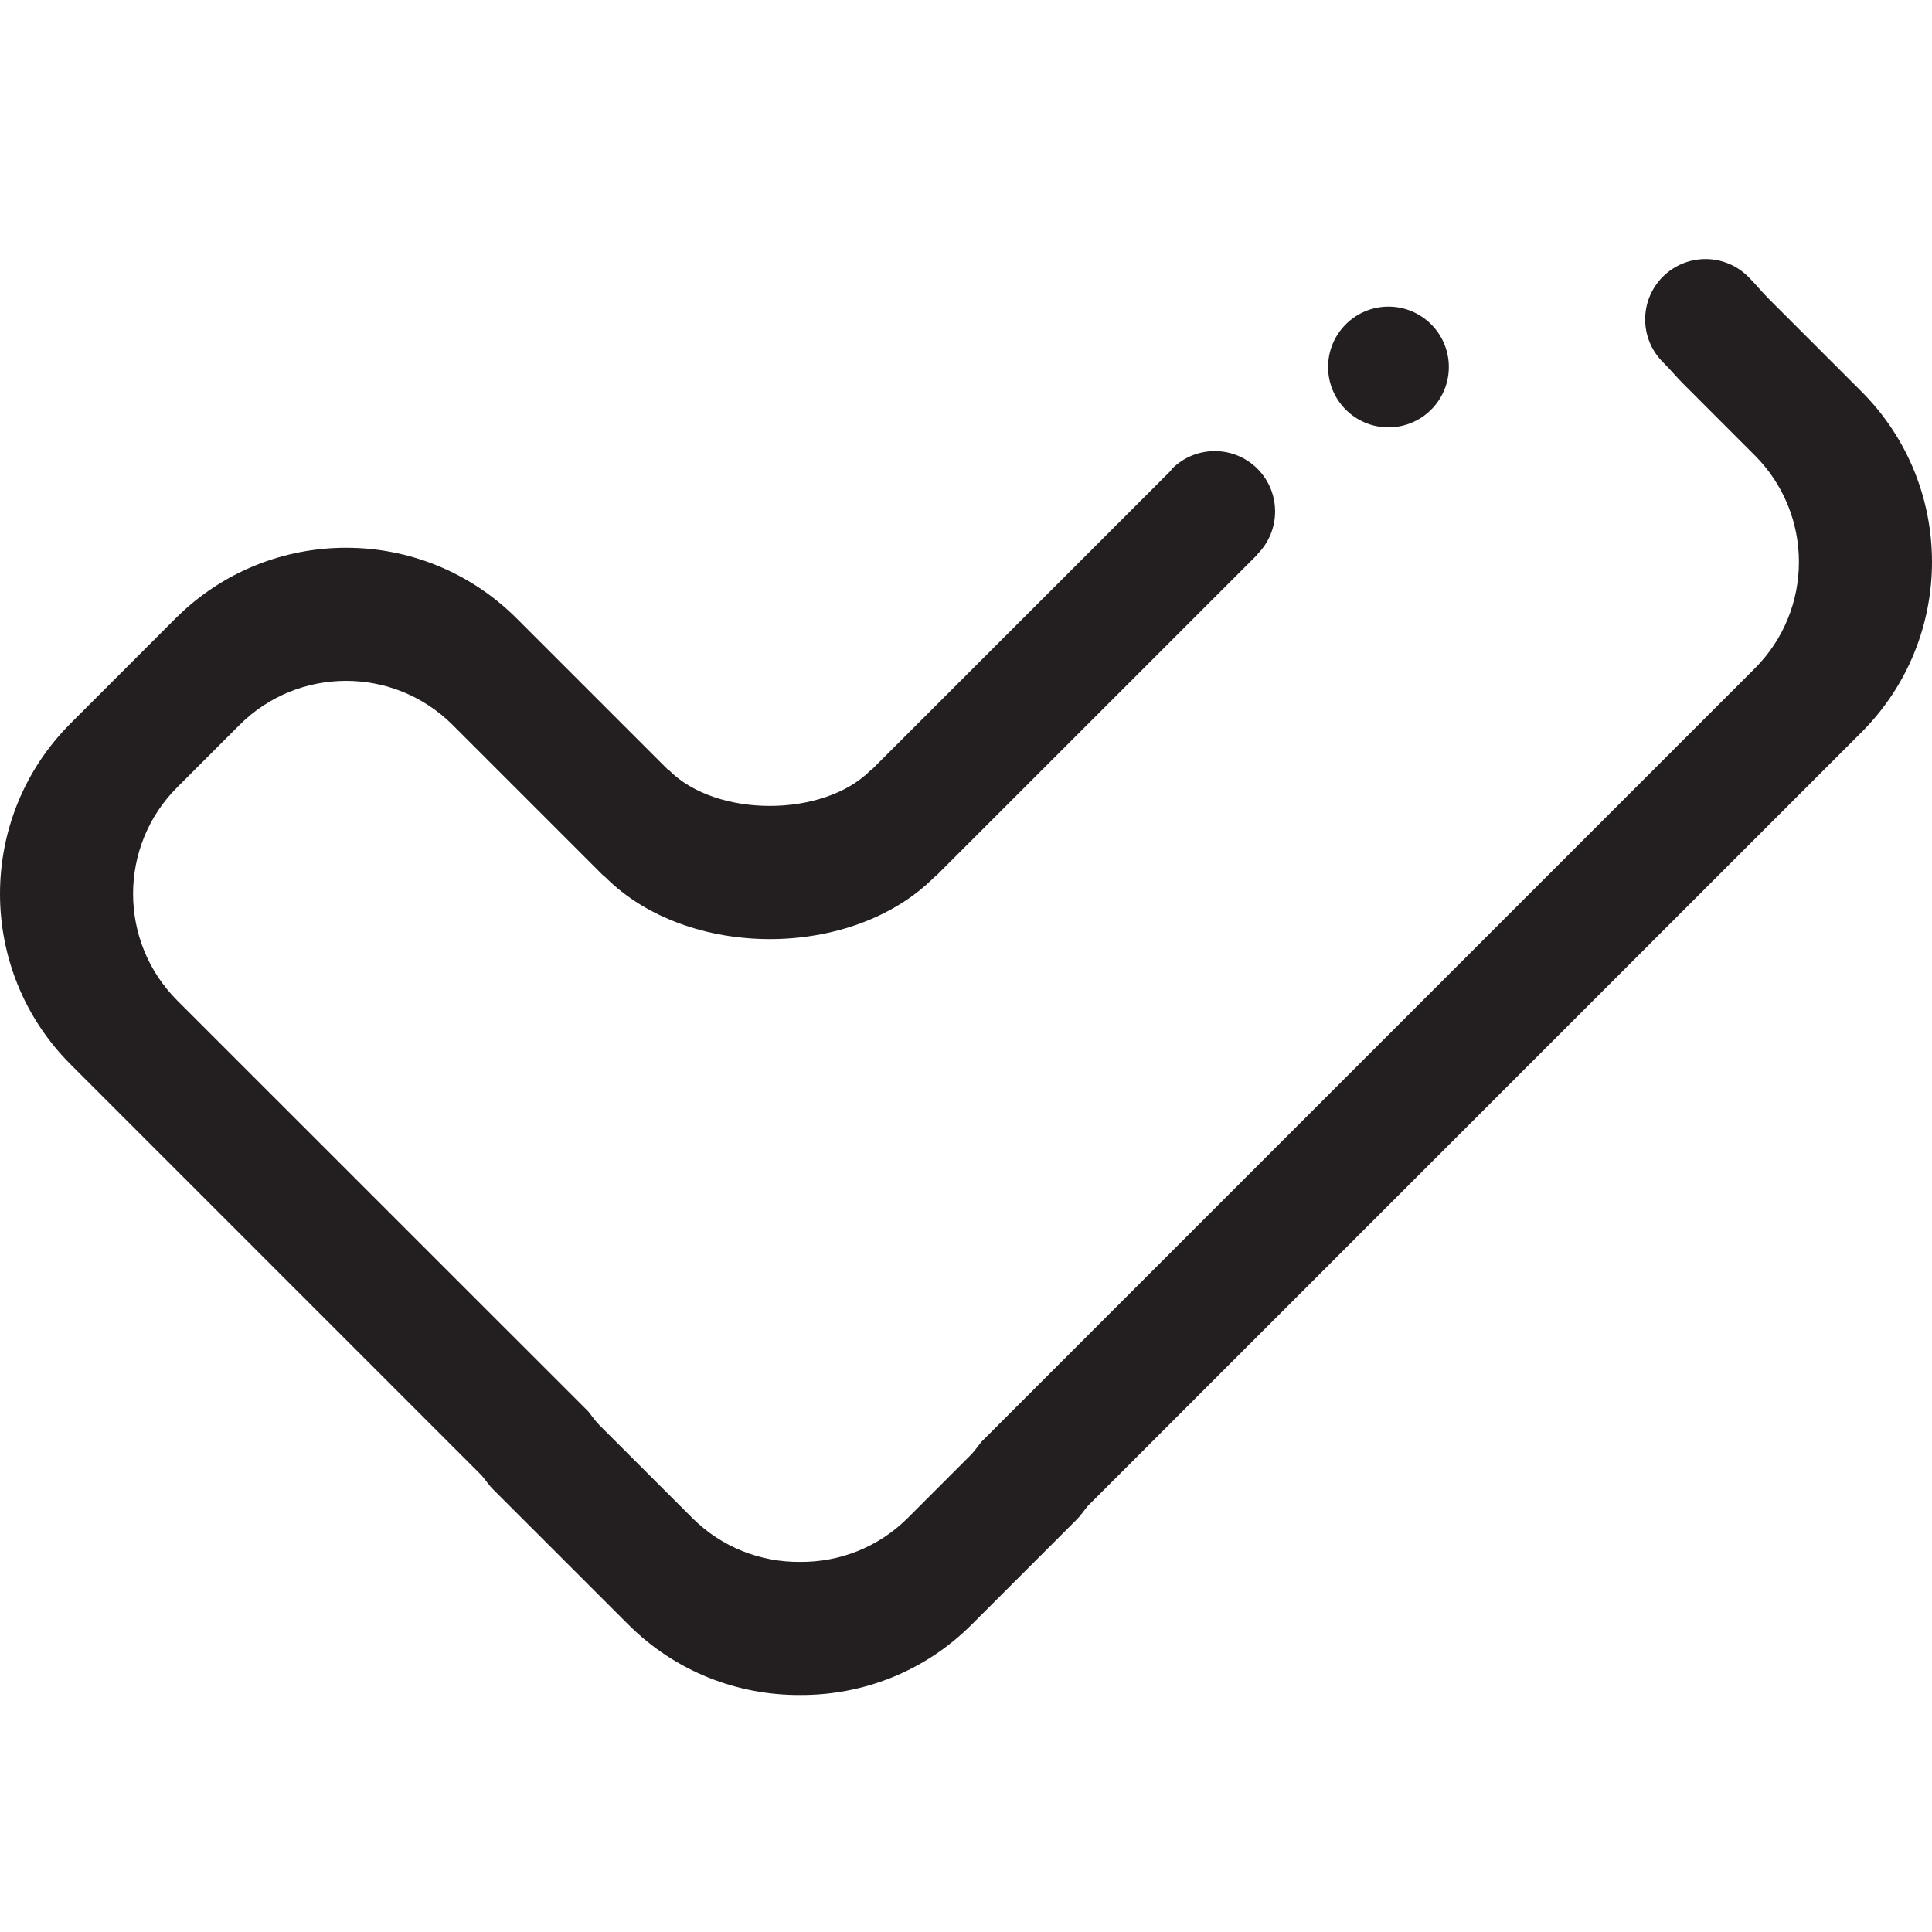 <svg xmlns="http://www.w3.org/2000/svg" xmlns:xlink="http://www.w3.org/1999/xlink" id="Layer_1" x="0px" y="0px" width="512px" height="512px" viewBox="0 0 512 512" xml:space="preserve"><path fill-rule="evenodd" clip-rule="evenodd" fill="#231F20" d="M493.273,194.103L288.292,399.08 c-1.015,1.188-1.827,2.491-2.952,3.608l-27.803,27.804c-12.551,12.574-29.046,18.783-45.517,18.697 c-16.471,0.086-32.974-6.123-45.532-18.697l-35.809-35.794c-1.156-1.147-1.983-2.476-3.022-3.678L18.715,282.078 c-24.953-24.957-24.953-65.428,0-90.381l27.803-27.812c24.969-24.968,65.433-24.968,90.401,0l39.972,39.972 c0.164,0.148,0.32,0.172,0.508,0.359c12.488,12.48,40.745,12.48,53.233,0c0.172-0.172,0.32-0.211,0.492-0.359l79.139-79.123 c0.133-0.148,0.188-0.352,0.344-0.508c6.256-6.24,16.386-6.24,22.626,0s6.24,16.37,0,22.634l0.055,0.047l-84.981,84.973 c-0.234,0.203-0.469,0.359-0.71,0.593c-21.868,21.868-65.292,21.868-87.16,0c-0.258-0.25-0.492-0.39-0.734-0.609l-39.729-39.729 c-15.604-15.604-40.901-15.604-56.505,0l-16.51,16.51c-15.589,15.589-15.589,40.877,0,56.486l108.965,108.941 c0.968,1.242,1.866,2.546,2.999,3.679l24.516,24.5c7.888,7.888,18.252,11.754,28.584,11.668c10.333,0.086,20.681-3.78,28.569-11.668 L257.1,385.74c1.132-1.132,2.015-2.421,2.983-3.646l204.941-204.938c15.612-15.589,15.612-40.886,0-56.49l-18.876-18.885l0,0 c-1.863-1.862-3.382-3.733-5.483-5.834c-6.24-6.24-6.24-16.37,0-22.61c6.264-6.248,16.386-6.248,22.634,0 c2.101,2.101,3.518,3.923,5.443,5.85l0,0l24.531,24.531C518.242,128.67,518.242,169.15,493.273,194.103L493.273,194.103z  M367.954,113.254c-8.817,0-15.995-7.162-15.995-16.003c0-8.817,7.178-15.995,15.995-15.995c8.841,0,16.003,7.177,16.003,15.995 C383.957,106.092,376.795,113.254,367.954,113.254L367.954,113.254z"></path></svg>